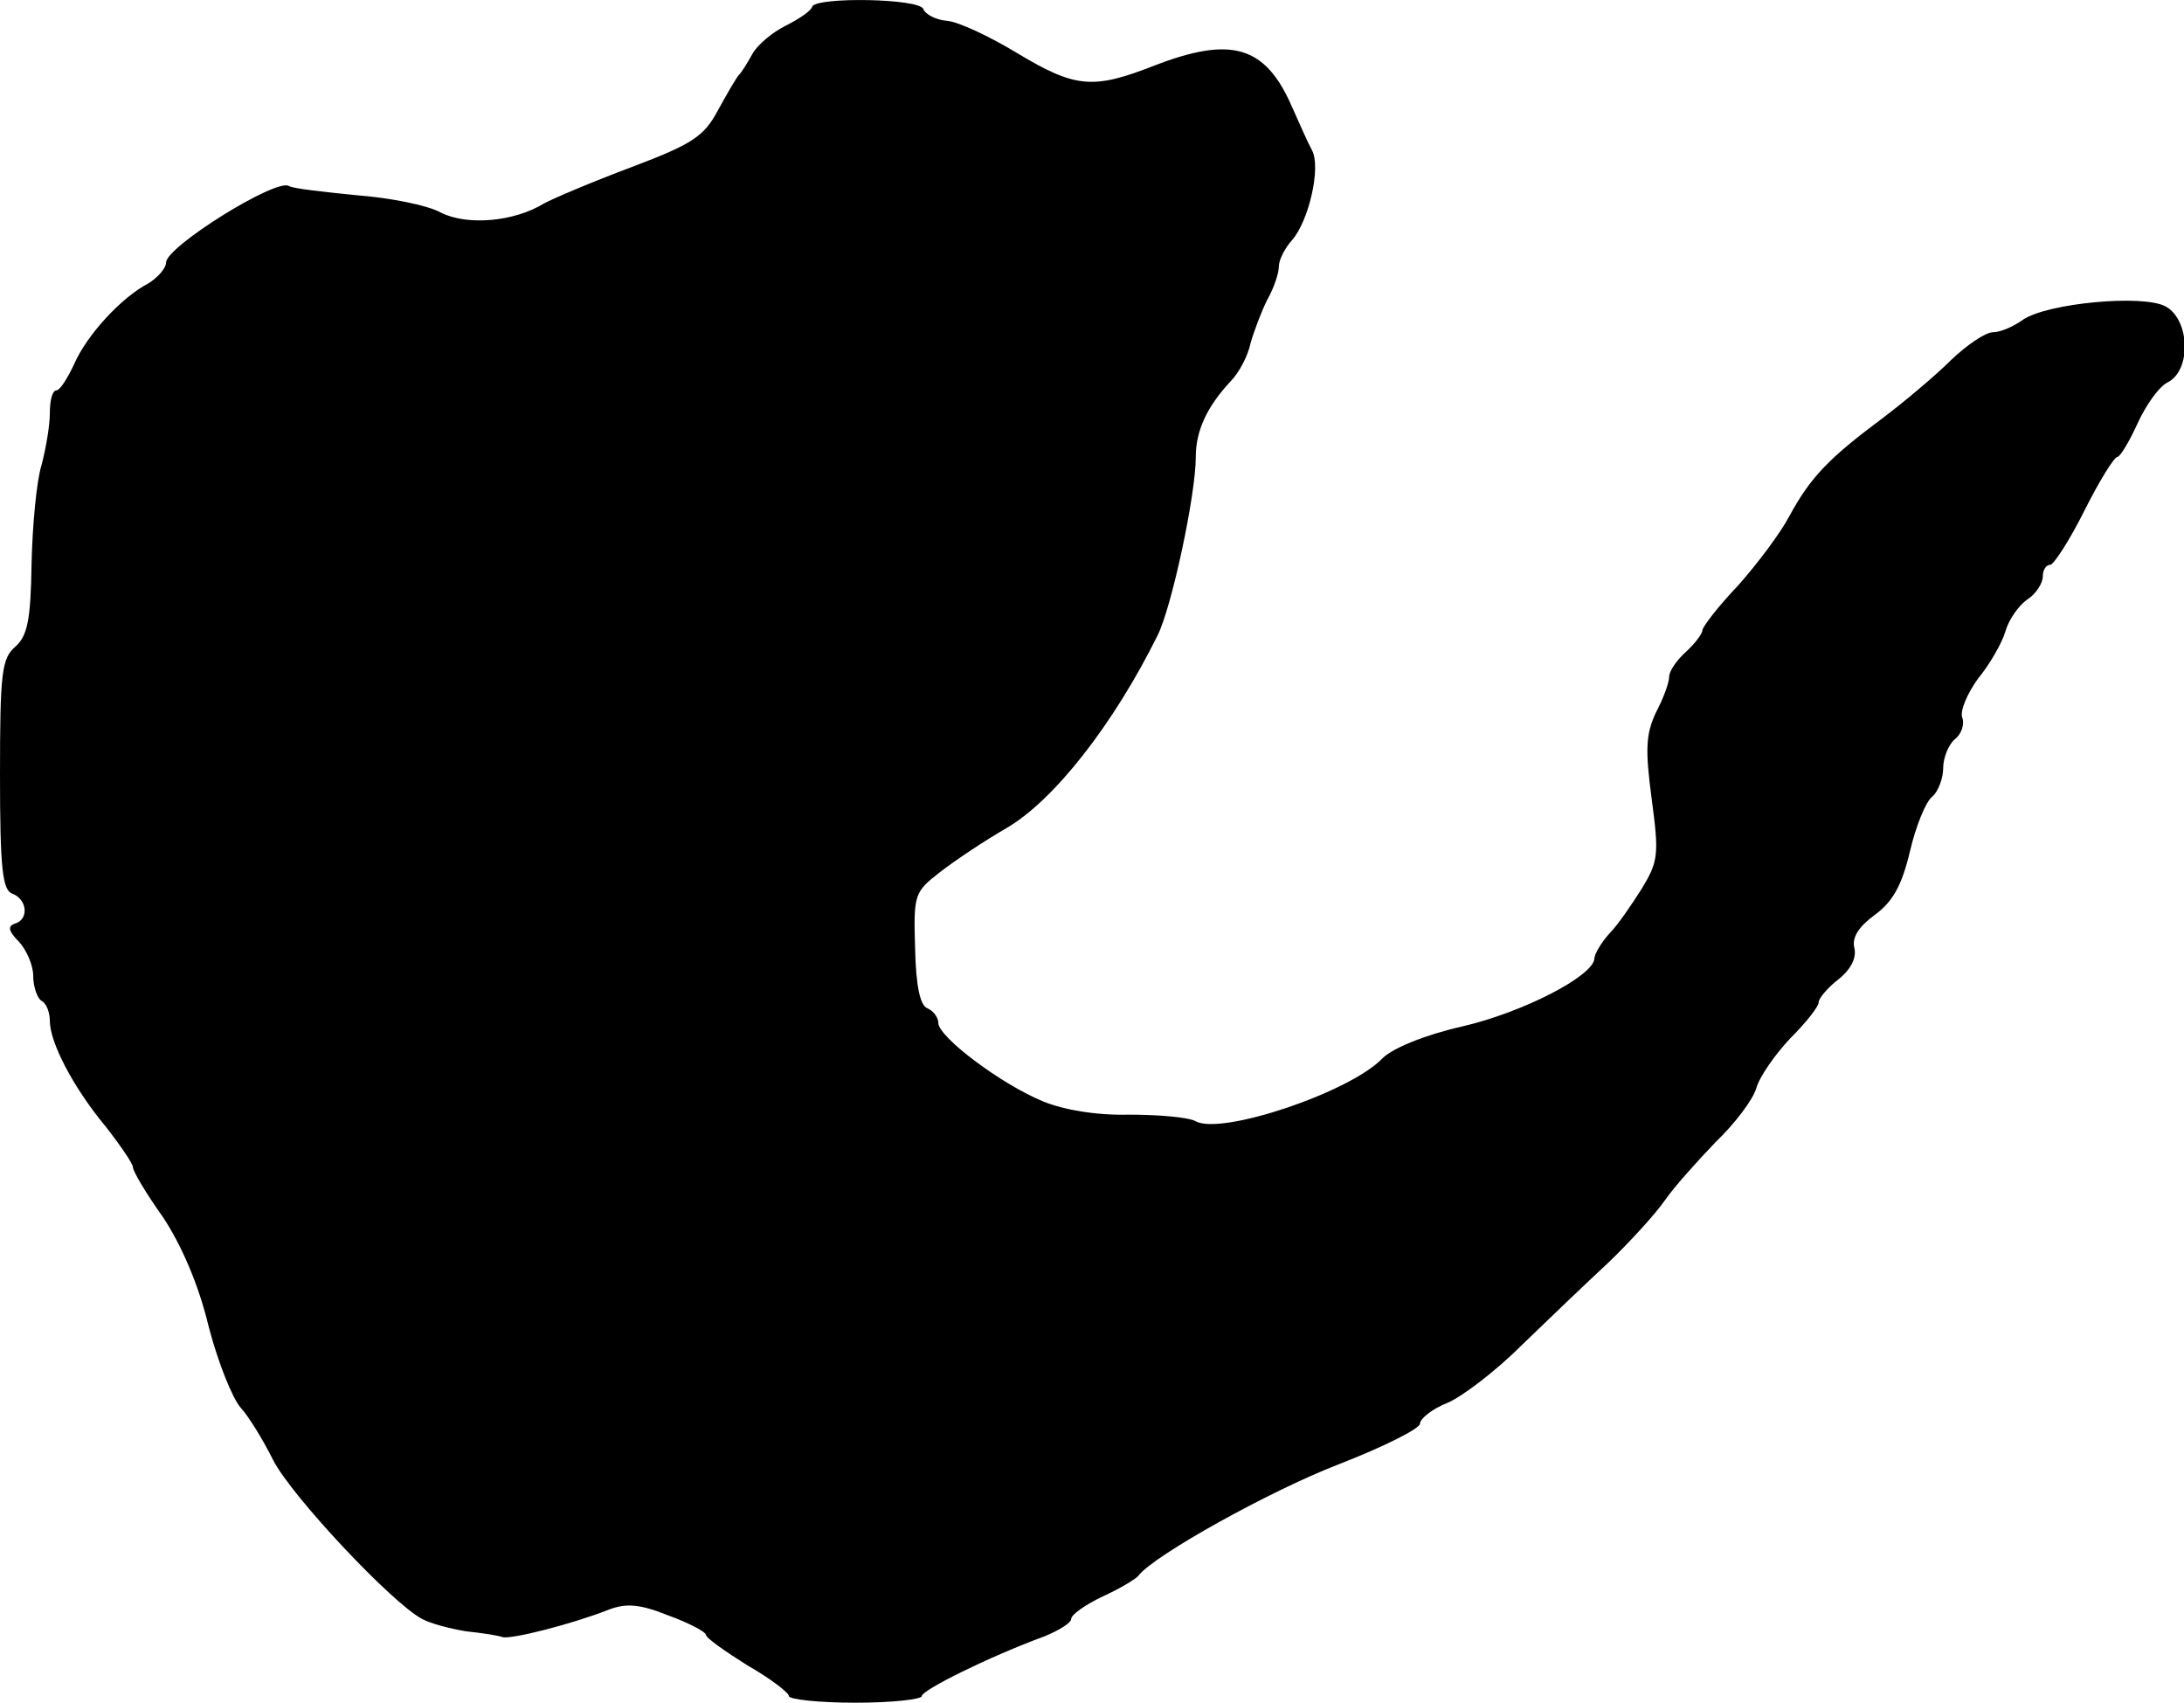 <?xml version="1.0" standalone="no"?>
<!DOCTYPE svg PUBLIC "-//W3C//DTD SVG 20010904//EN"
 "http://www.w3.org/TR/2001/REC-SVG-20010904/DTD/svg10.dtd">
<svg version="1.0" xmlns="http://www.w3.org/2000/svg"
 width="263pt" height="205pt" viewBox="0 0 263 205"
 preserveAspectRatio="xMidYMid meet">
<g transform="translate(0,205) scale(0.1,-0.1)"
fill="#000000" stroke="none">
<path d="M978 2042 c-1 -5 -16 -15 -32 -23 -16 -8 -34 -23 -40 -34 -6 -11 -13
-22 -16 -25 -3 -3 -14 -22 -25 -42 -17 -32 -30 -41 -104 -69 -48 -18 -95 -38
-106 -44 -36 -22 -92 -27 -124 -11 -16 9 -62 18 -102 21 -40 4 -76 8 -81 11
-15 10 -148 -73 -148 -92 0 -7 -10 -18 -21 -25 -33 -17 -75 -63 -90 -98 -8
-17 -17 -31 -21 -31 -5 0 -8 -12 -8 -28 0 -15 -5 -43 -10 -62 -6 -19 -11 -73
-12 -119 -1 -68 -5 -87 -20 -100 -16 -14 -18 -32 -18 -154 0 -113 3 -139 15
-143 18 -7 20 -31 3 -36 -9 -3 -8 -9 5 -22 9 -10 17 -28 17 -41 0 -13 5 -27
10 -30 6 -3 10 -14 10 -24 0 -26 28 -80 67 -127 18 -23 33 -45 33 -49 0 -5 16
-32 36 -60 22 -33 43 -81 55 -131 11 -43 29 -88 39 -99 10 -11 27 -39 39 -63
22 -43 142 -171 179 -191 11 -6 35 -12 53 -15 19 -2 39 -5 44 -7 11 -3 85 16
128 33 21 8 37 7 72 -7 25 -9 45 -20 45 -23 0 -4 23 -20 50 -37 28 -16 50 -33
50 -37 0 -4 36 -8 80 -8 44 0 80 4 80 8 0 7 80 47 148 72 17 7 32 16 32 21 0
5 17 17 38 27 20 9 40 21 43 25 18 24 158 102 241 134 54 21 98 43 98 49 0 6
15 18 33 25 17 7 58 38 89 69 31 30 78 75 105 100 26 25 57 59 68 75 11 16 39
47 61 70 23 22 45 51 49 65 4 14 23 41 41 60 19 19 34 38 34 43 0 5 11 18 24
28 15 12 22 26 19 38 -3 12 5 25 24 39 22 16 33 35 43 77 7 30 19 60 27 66 7
6 13 22 13 34 0 12 6 28 14 35 8 6 12 18 9 26 -3 8 6 29 19 47 14 17 29 43 33
57 4 14 16 31 26 38 11 7 19 20 19 28 0 8 4 14 9 14 4 0 23 29 41 65 18 36 36
65 40 65 3 0 14 18 24 40 10 22 26 45 37 50 28 15 26 75 -3 91 -27 15 -143 4
-172 -16 -11 -8 -27 -15 -36 -15 -9 0 -31 -15 -50 -33 -19 -19 -57 -51 -85
-72 -63 -47 -85 -70 -110 -116 -11 -21 -39 -58 -62 -84 -24 -25 -43 -50 -43
-54 0 -4 -9 -16 -20 -26 -11 -10 -20 -23 -20 -30 0 -7 -7 -26 -16 -43 -12 -26
-13 -44 -5 -104 9 -67 8 -75 -12 -108 -12 -19 -29 -44 -39 -54 -10 -11 -18
-25 -18 -30 -1 -21 -86 -65 -160 -82 -44 -10 -83 -26 -95 -38 -39 -41 -194
-93 -225 -76 -9 5 -45 8 -81 8 -39 -1 -79 6 -103 16 -51 21 -125 77 -126 94 0
7 -6 15 -13 18 -9 3 -14 27 -15 72 -2 65 -1 68 30 92 18 14 54 38 80 53 57 33
129 125 182 232 17 34 46 169 46 215 0 32 14 61 42 91 10 10 21 31 24 46 4 14
13 38 20 52 8 14 14 32 14 40 0 8 7 22 16 32 20 23 35 87 24 108 -5 9 -15 32
-24 52 -32 74 -73 86 -166 50 -74 -29 -95 -27 -165 15 -33 20 -71 38 -85 39
-13 1 -26 8 -28 14 -4 13 -129 15 -134 3z"/>
</g>
</svg>
